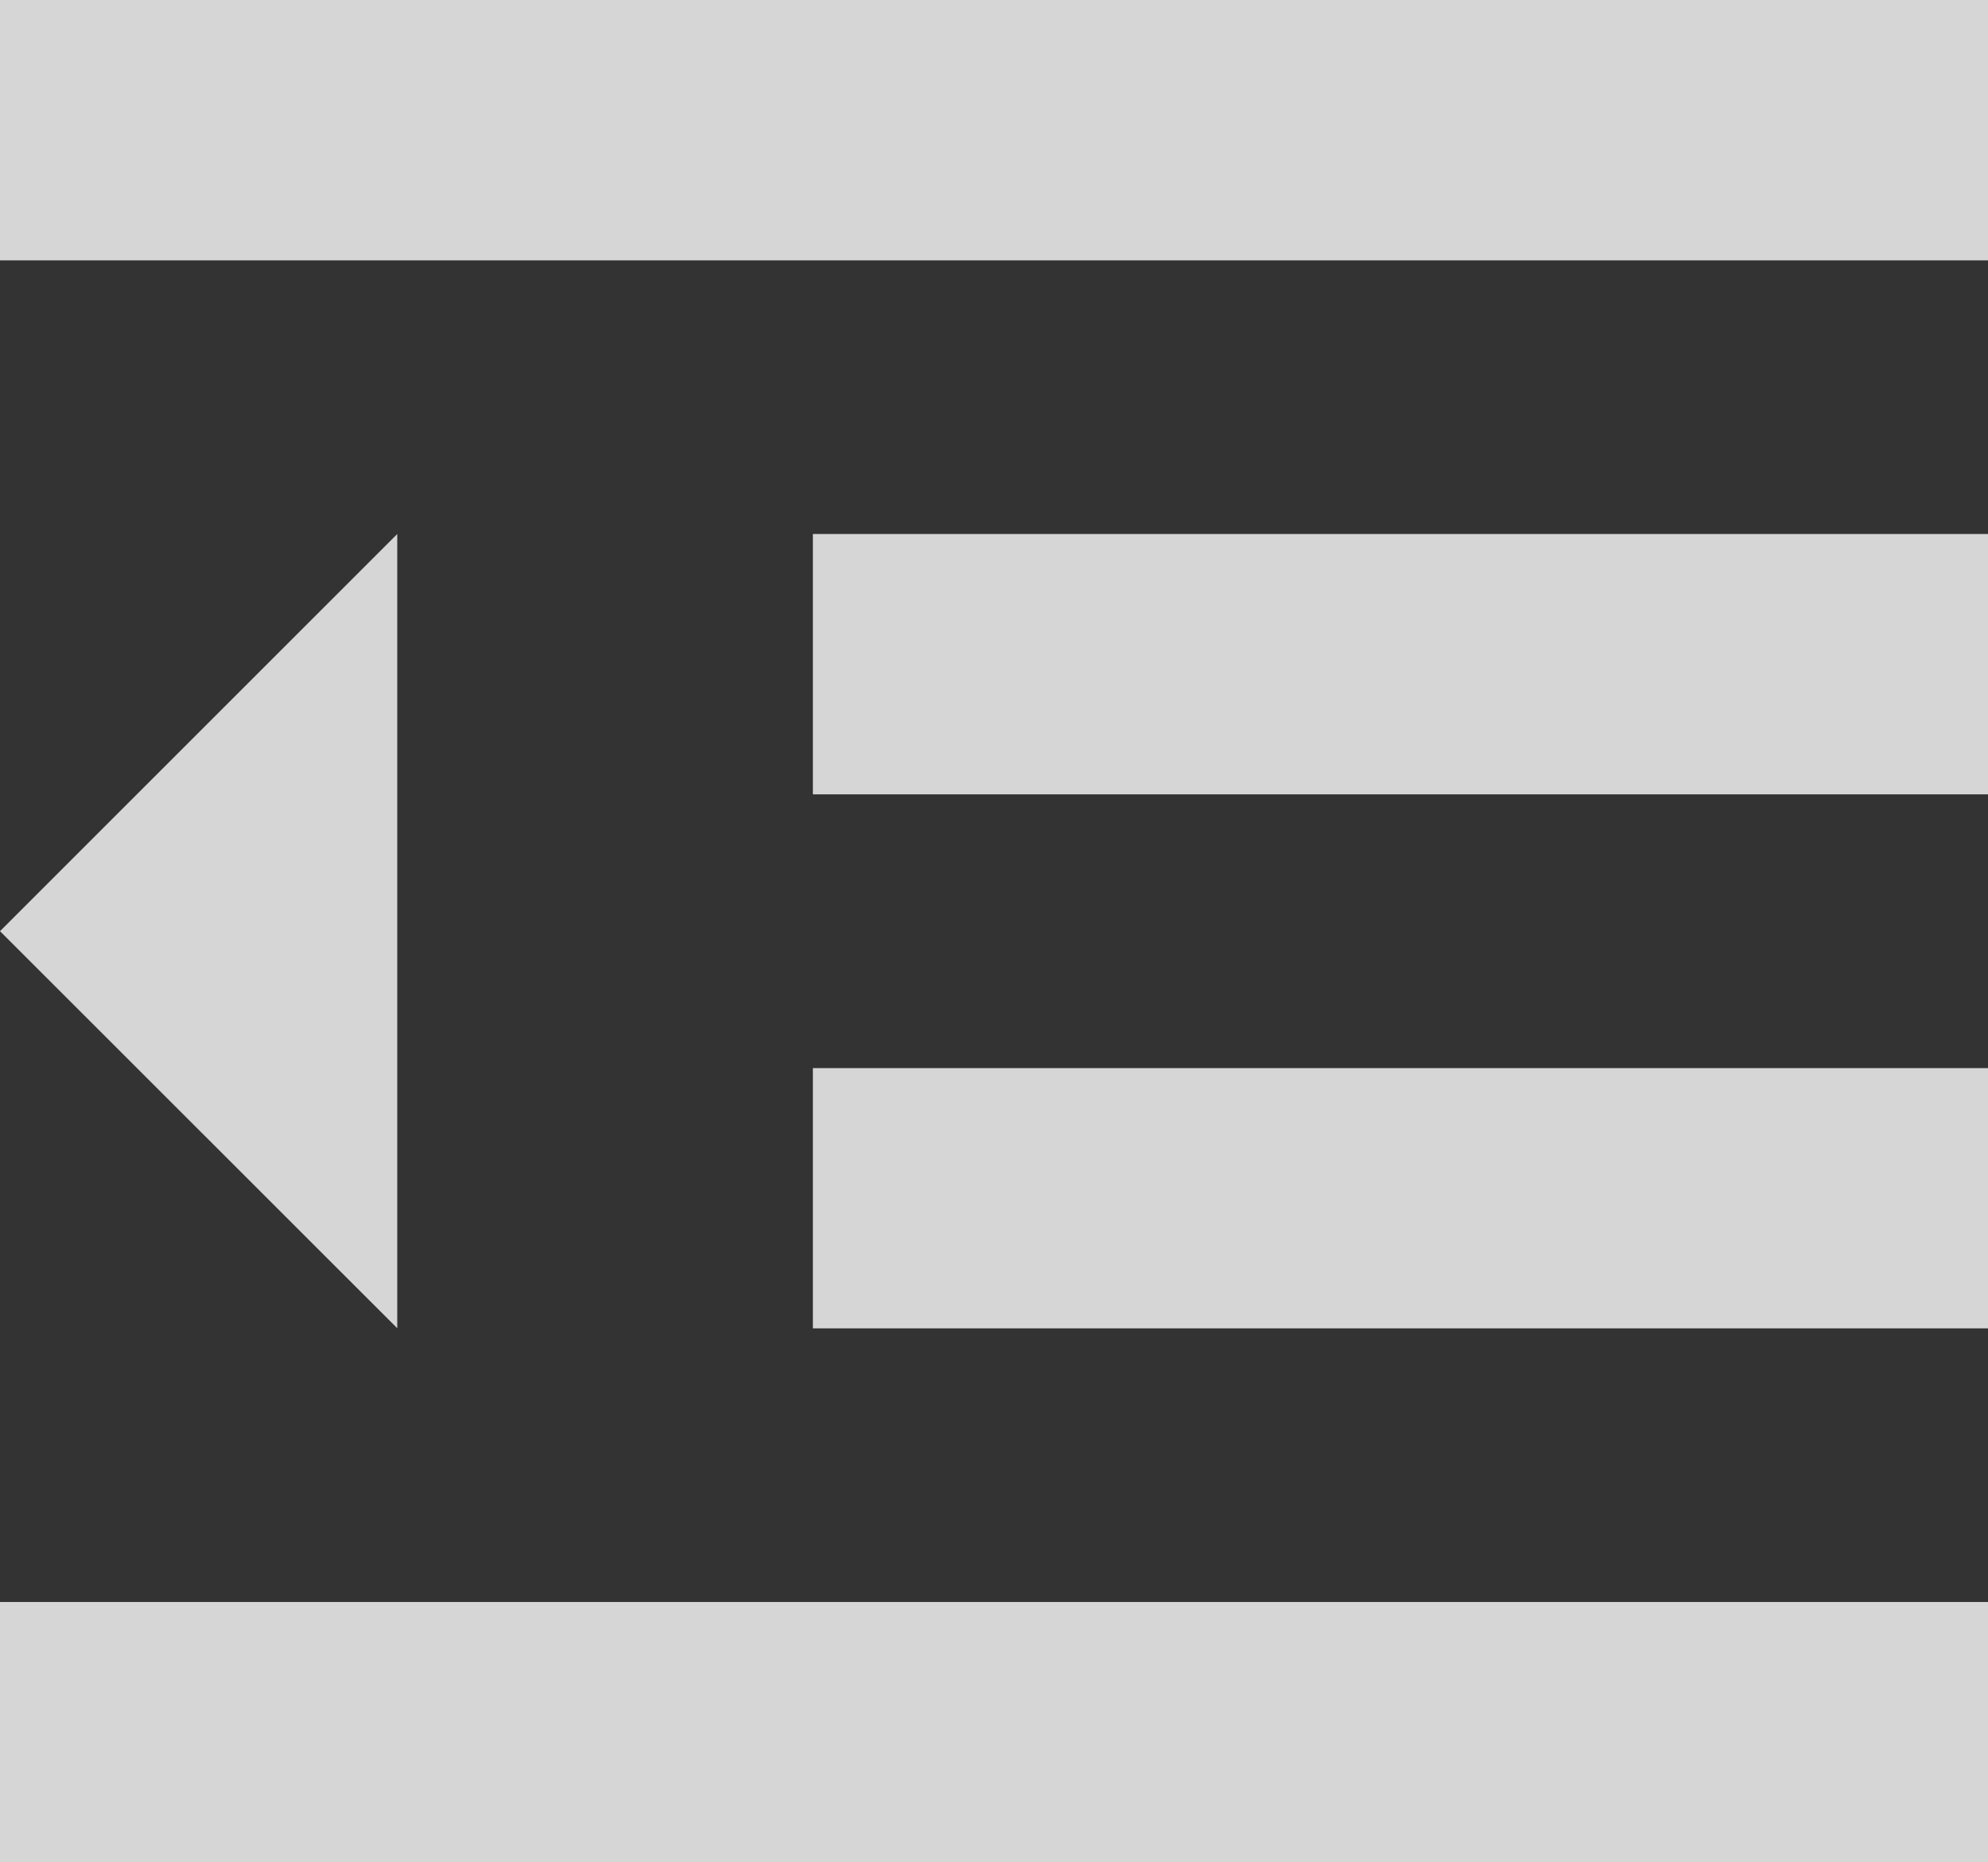 <?xml version="1.0" encoding="utf-8"?>
<!-- Generator: Adobe Illustrator 16.0.0, SVG Export Plug-In . SVG Version: 6.00 Build 0)  -->
<!DOCTYPE svg PUBLIC "-//W3C//DTD SVG 1.1//EN" "http://www.w3.org/Graphics/SVG/1.1/DTD/svg11.dtd">
<svg version="1.1" id="katman_1" xmlns="http://www.w3.org/2000/svg" xmlns:xlink="http://www.w3.org/1999/xlink" x="0px" y="0px"
	 width="16.009px" height="15px" viewBox="0 0 16.009 15" enable-background="new 0 0 16.009 15" xml:space="preserve">
<rect x="0" y="0" width="16.009" height="15" fill="#333333" stroke="none"/>
<g opacity="0.8">
	<rect fill="#FFFFFF" width="16.009" height="2.097"/>
	<rect x="6.546" y="4.301" fill="#FFFFFF" width="9.463" height="2.097"/>
	<rect x="6.546" y="8.603" fill="#FFFFFF" width="9.463" height="2.096"/>
	<rect y="12.903" fill="#FFFFFF" width="16.009" height="2.097"/>
	<polygon fill="#FFFFFF" points="3.199,7.5 3.199,10.698 0,7.5 3.199,4.301 	"/>
</g>
<g>
</g>
<g>
</g>
<g>
</g>
<g>
</g>
<g>
</g>
<g>
</g>
</svg>
